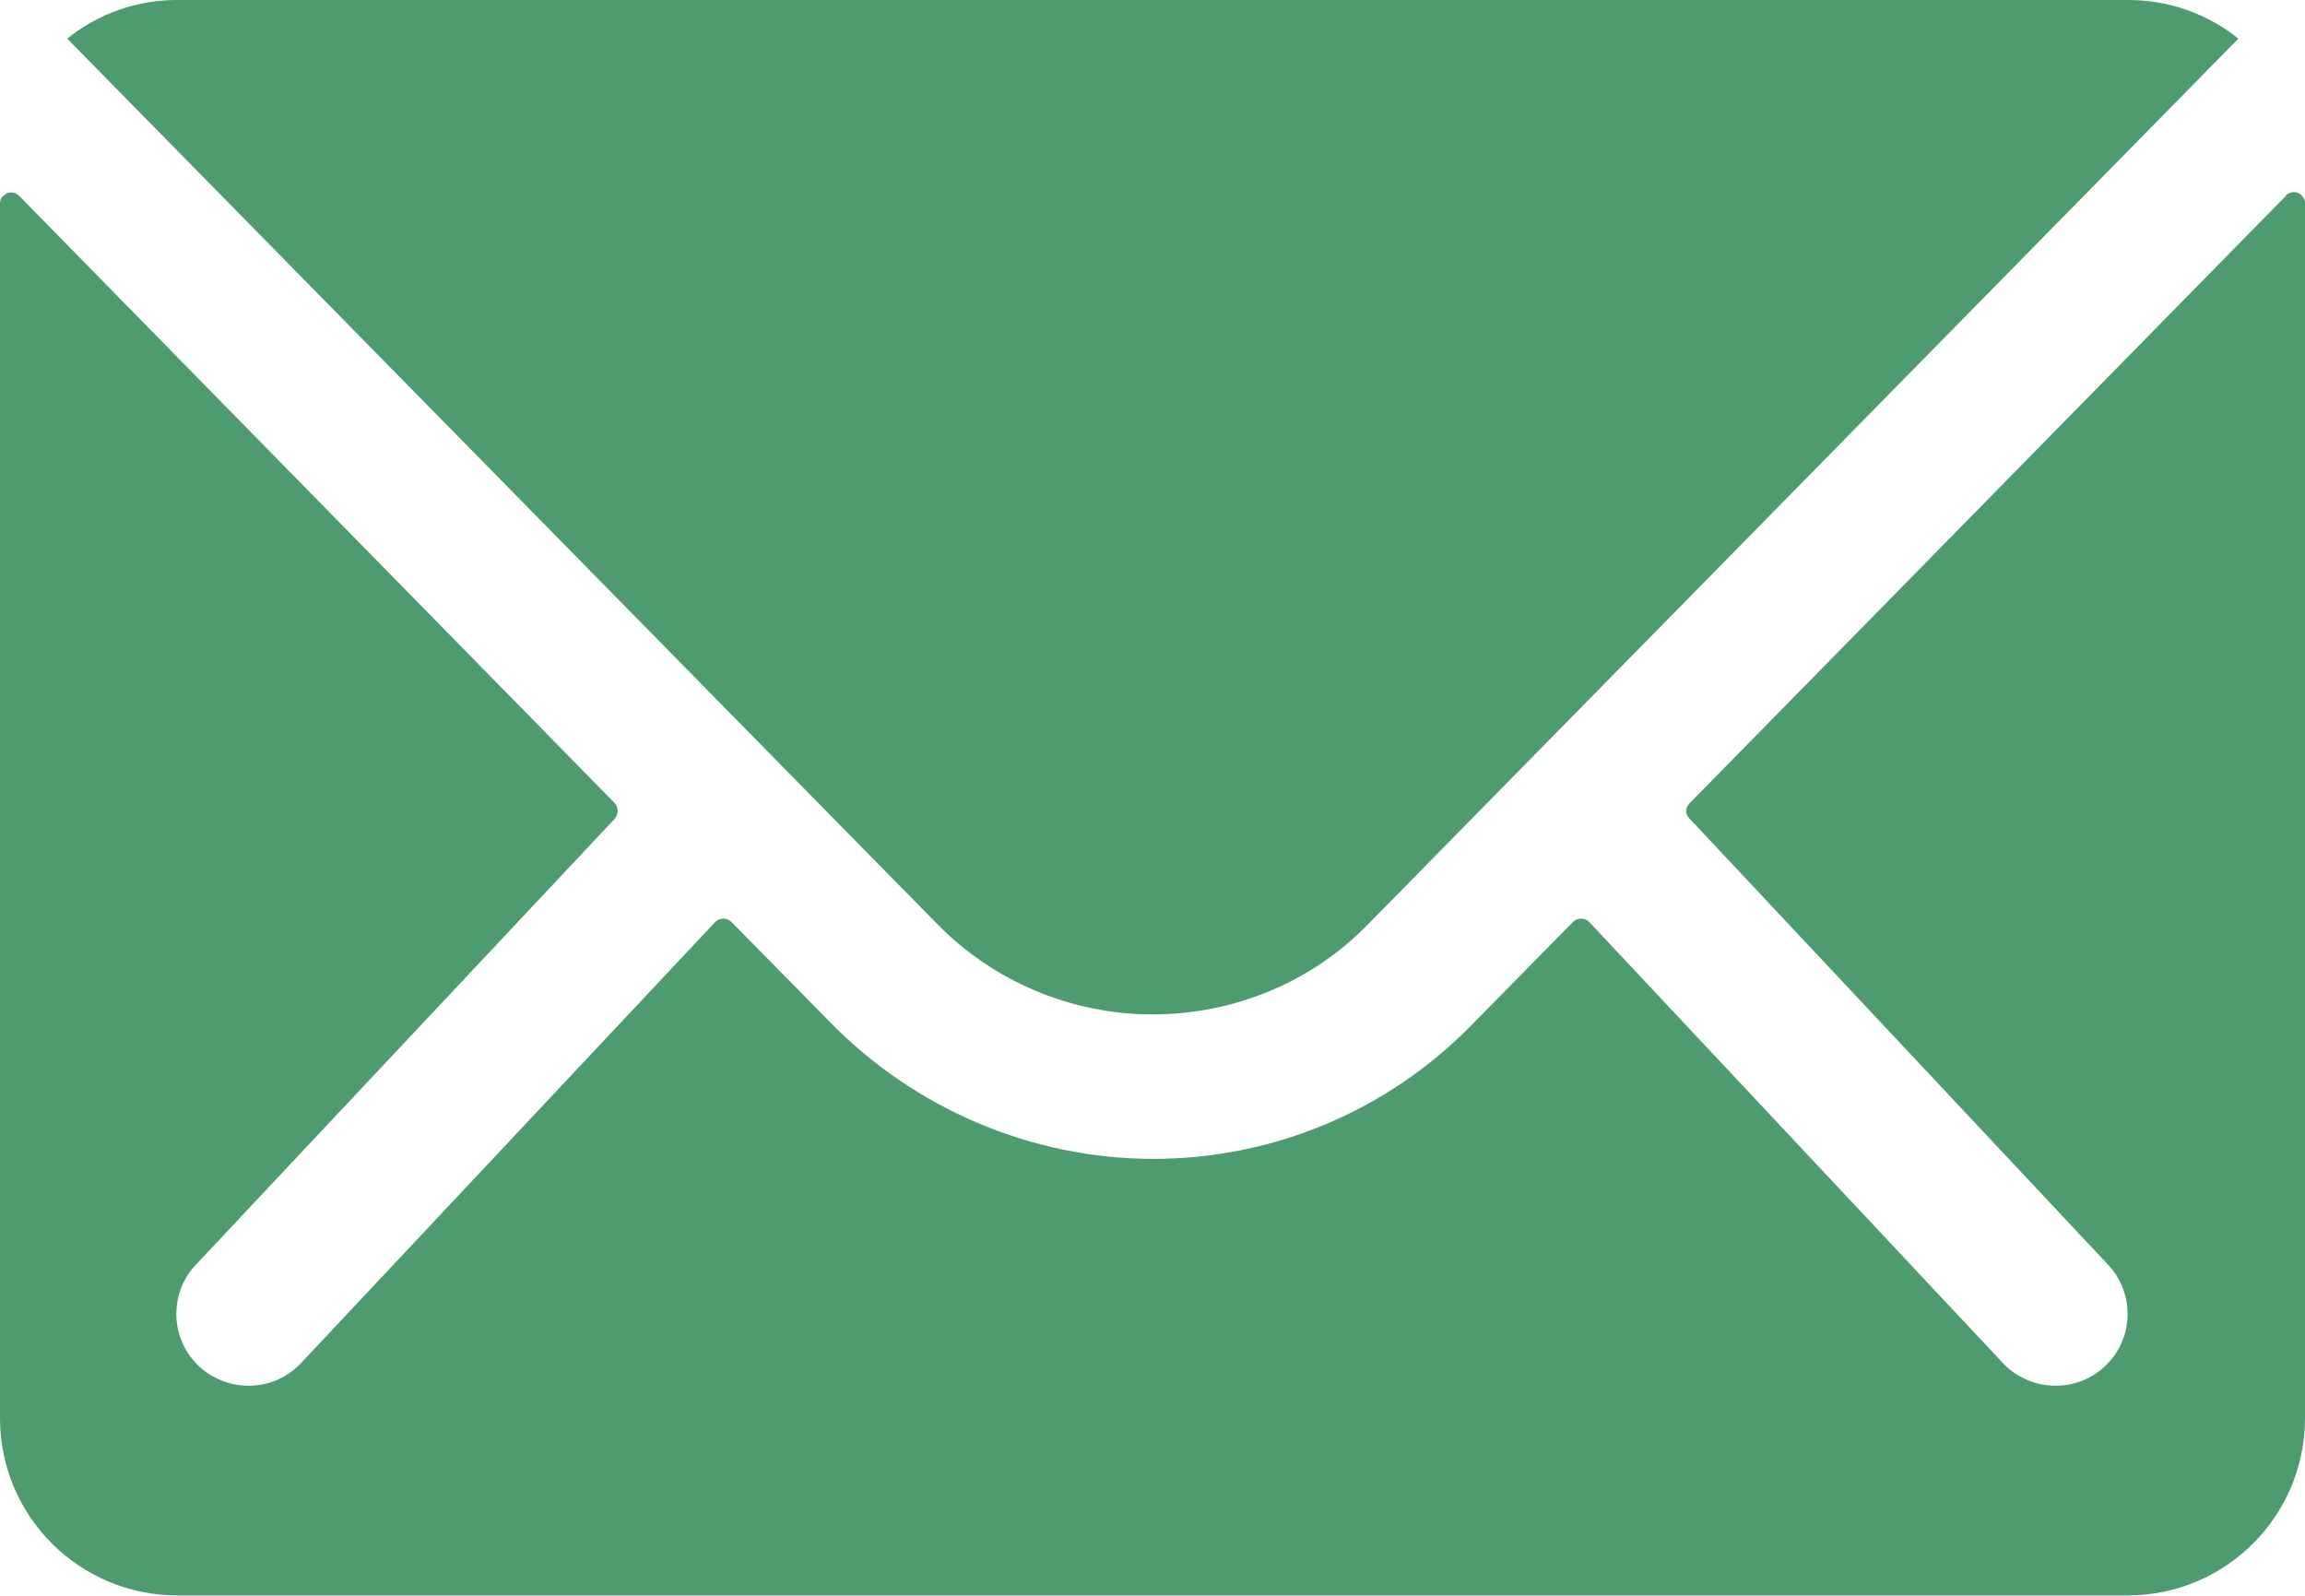 <?xml version="1.0" encoding="UTF-8"?><svg id="_レイヤー_2" xmlns="http://www.w3.org/2000/svg" viewBox="0 0 43.56 30.16"><defs><style>.cls-1{fill:#4e9b6f;}</style></defs><g id="_レイヤー_1-2"><g id="Icon_ionic-ios-mail"><path id="_パス_3362" class="cls-1" d="m43.2,3.7l-11.27,11.48c-.08.08-.09.2-.01.28,0,0,0,0,.01.01l7.88,8.4c.53.53.53,1.39,0,1.92,0,0,0,0,0,0-.53.53-1.39.53-1.93,0l-7.85-8.37c-.08-.08-.22-.08-.3,0l-1.92,1.95c-1.58,1.62-3.75,2.53-6.01,2.53-2.31,0-4.53-.95-6.14-2.61l-1.84-1.87c-.08-.08-.22-.08-.3,0l-7.86,8.37c-.53.53-1.39.53-1.93,0-.53-.53-.53-1.39,0-1.92,0,0,0,0,0,0l7.89-8.4c.07-.08.07-.21,0-.29L.36,3.7c-.08-.08-.21-.09-.29,0C.02,3.73,0,3.78,0,3.84v22.96c0,1.85,1.5,3.35,3.35,3.35h36.86c1.85,0,3.35-1.5,3.35-3.35V3.84c0-.12-.1-.21-.21-.21-.05,0-.11.02-.15.06Z"/><path id="_パス_3363" class="cls-1" d="m21.78,19.17c1.54,0,3.02-.61,4.09-1.72L42.3.73C41.72.26,40.98,0,40.23,0H3.34c-.75,0-1.49.26-2.07.73l16.43,16.72c1.07,1.1,2.55,1.72,4.08,1.72Z"/></g></g></svg>